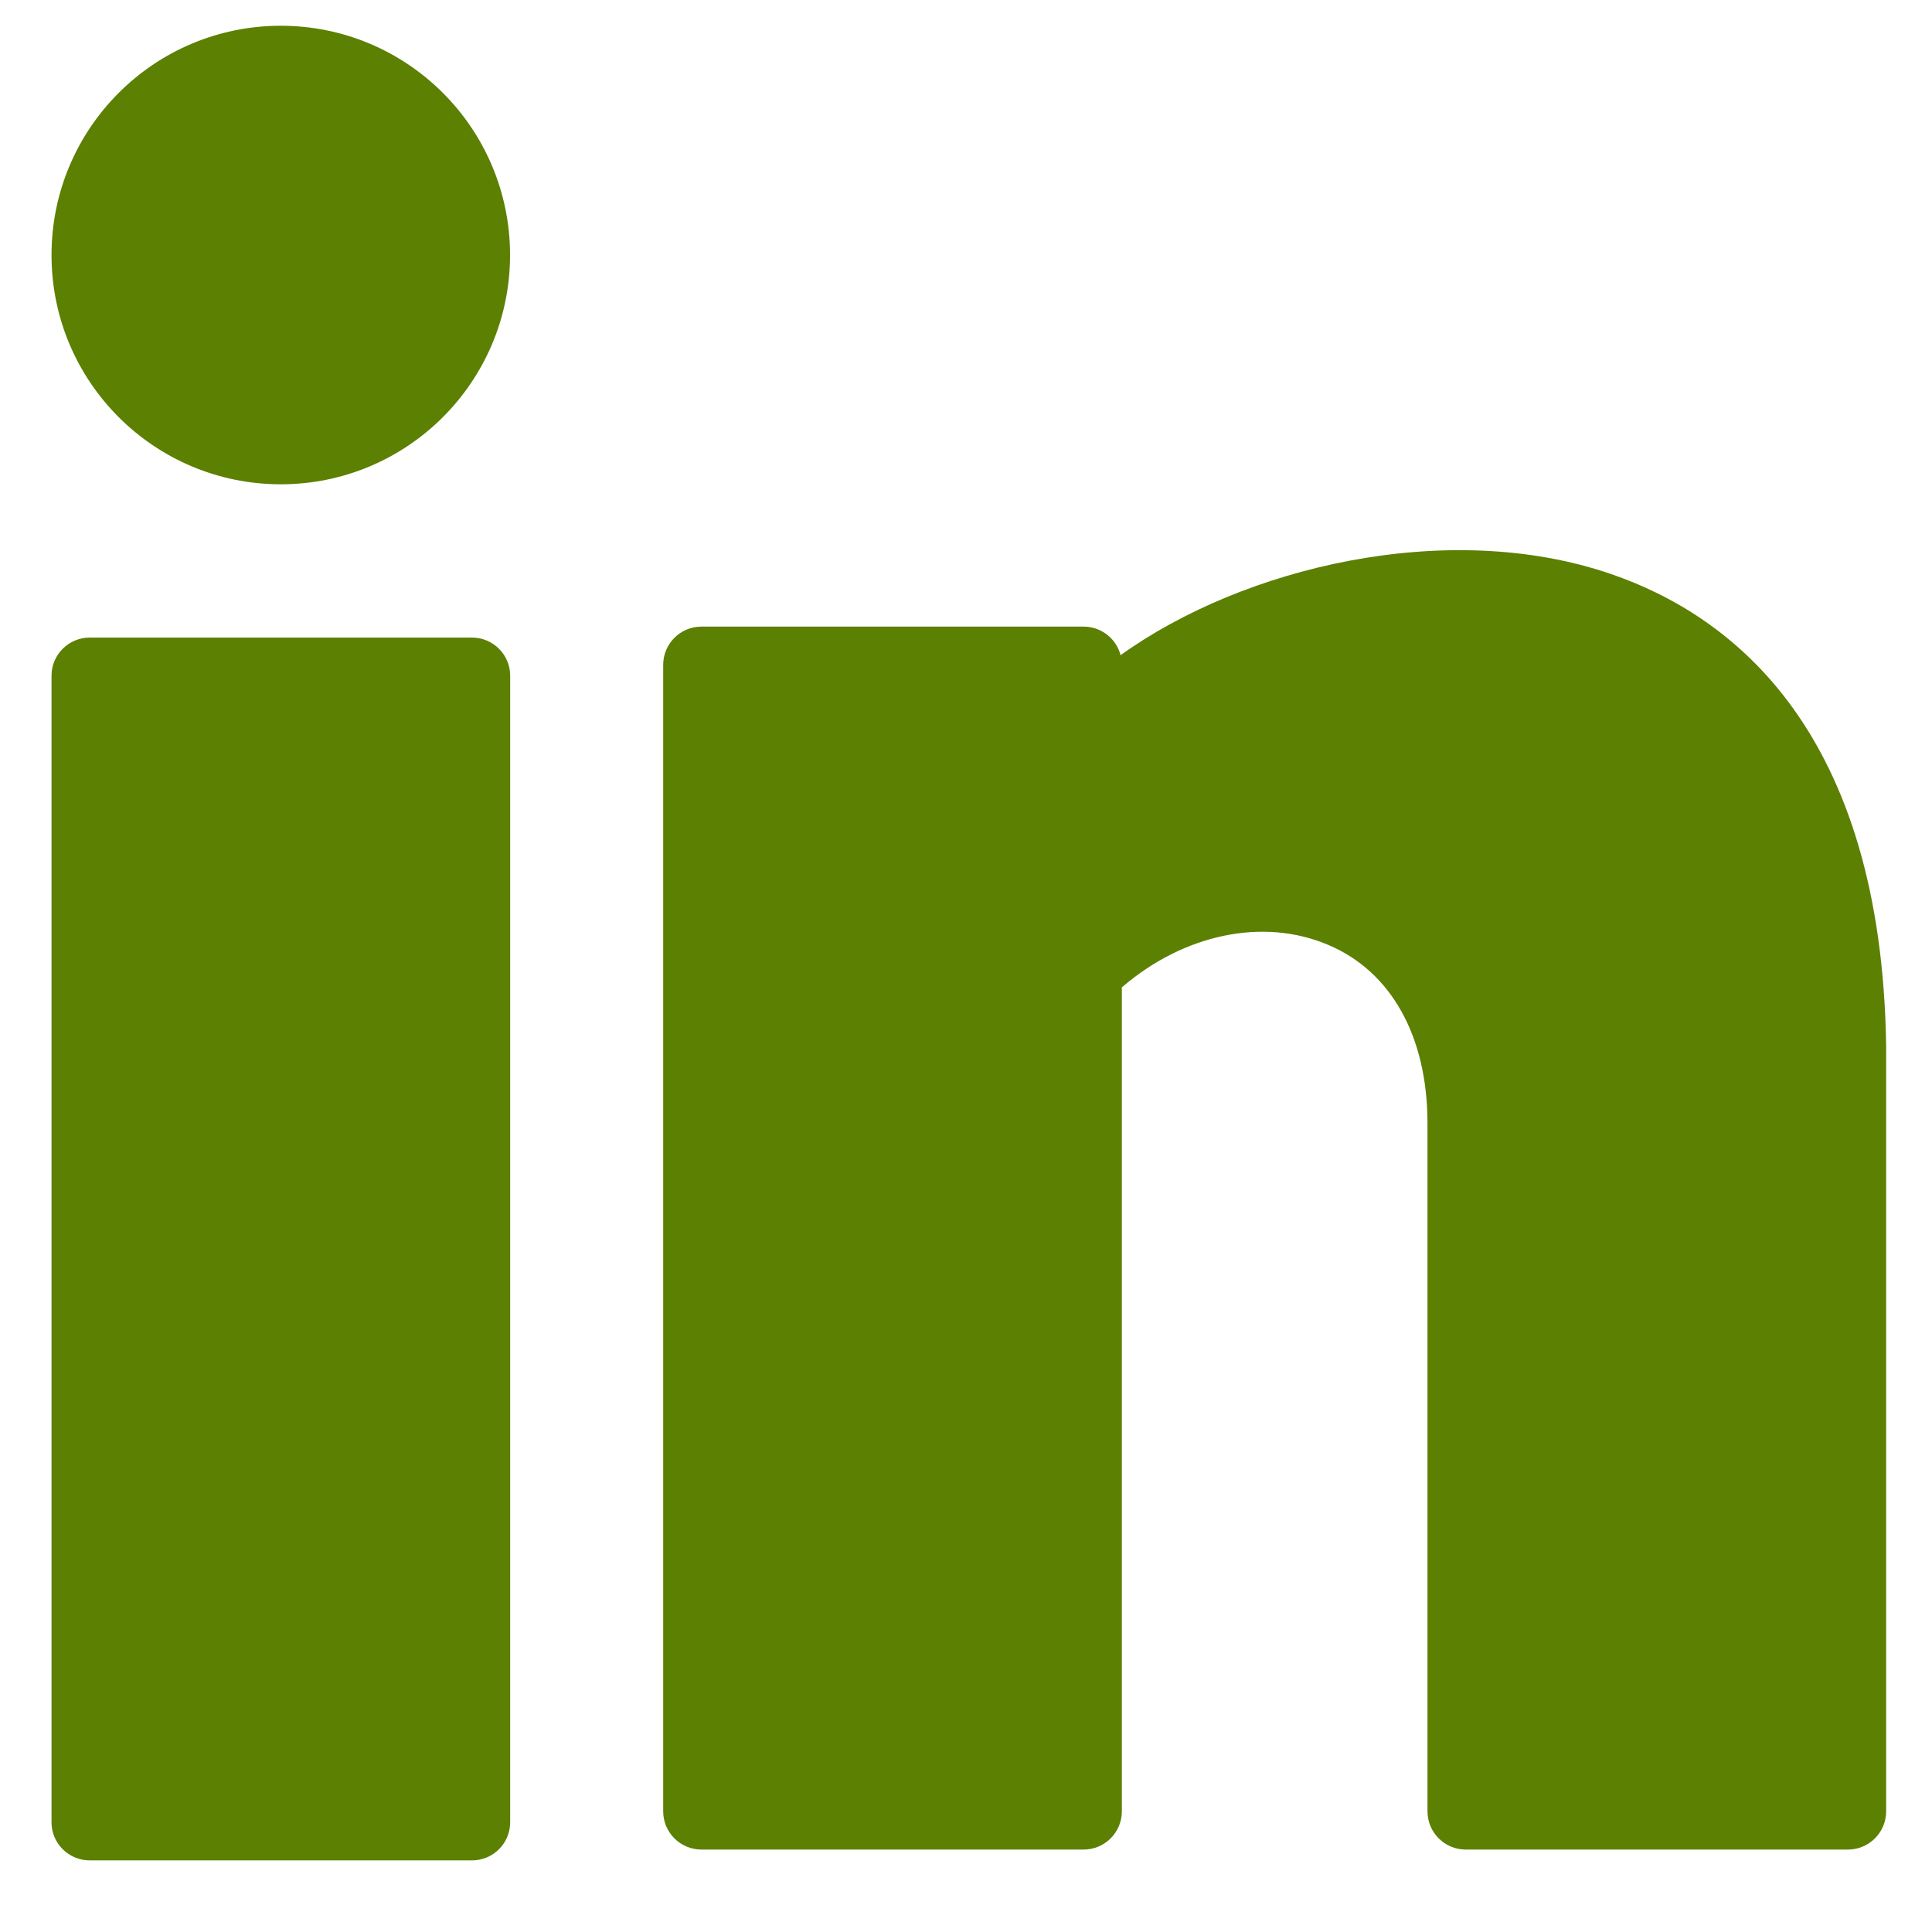 <svg width="15" height="15" viewBox="0 0 15 15" fill="none" xmlns="http://www.w3.org/2000/svg">
<path d="M2.18 3.76C3.163 3.76 3.96 2.963 3.96 1.98C3.96 0.997 3.163 0.2 2.18 0.2C1.197 0.2 0.4 0.997 0.4 1.98C0.4 2.963 1.197 3.76 2.18 3.76Z" fill="#5C8001"/>
<path d="M3.664 4.95H0.697C0.533 4.95 0.4 5.083 0.4 5.246V14.148C0.4 14.312 0.533 14.444 0.697 14.444H3.664C3.828 14.444 3.961 14.312 3.961 14.148V5.246C3.961 5.083 3.828 4.95 3.664 4.95Z" fill="#5C8001"/>
<path d="M12.506 4.456C11.238 4.022 9.651 4.403 8.7 5.087C8.668 4.96 8.551 4.865 8.413 4.865H5.446C5.282 4.865 5.149 4.998 5.149 5.162V14.063C5.149 14.227 5.282 14.36 5.446 14.36H8.413C8.577 14.36 8.71 14.227 8.71 14.063V7.666C9.189 7.253 9.807 7.121 10.312 7.336C10.803 7.543 11.083 8.049 11.083 8.722V14.063C11.083 14.227 11.216 14.36 11.38 14.36H14.347C14.511 14.36 14.644 14.227 14.644 14.063V8.125C14.61 5.686 13.463 4.784 12.506 4.456Z" fill="#5C8001"/>
</svg>
